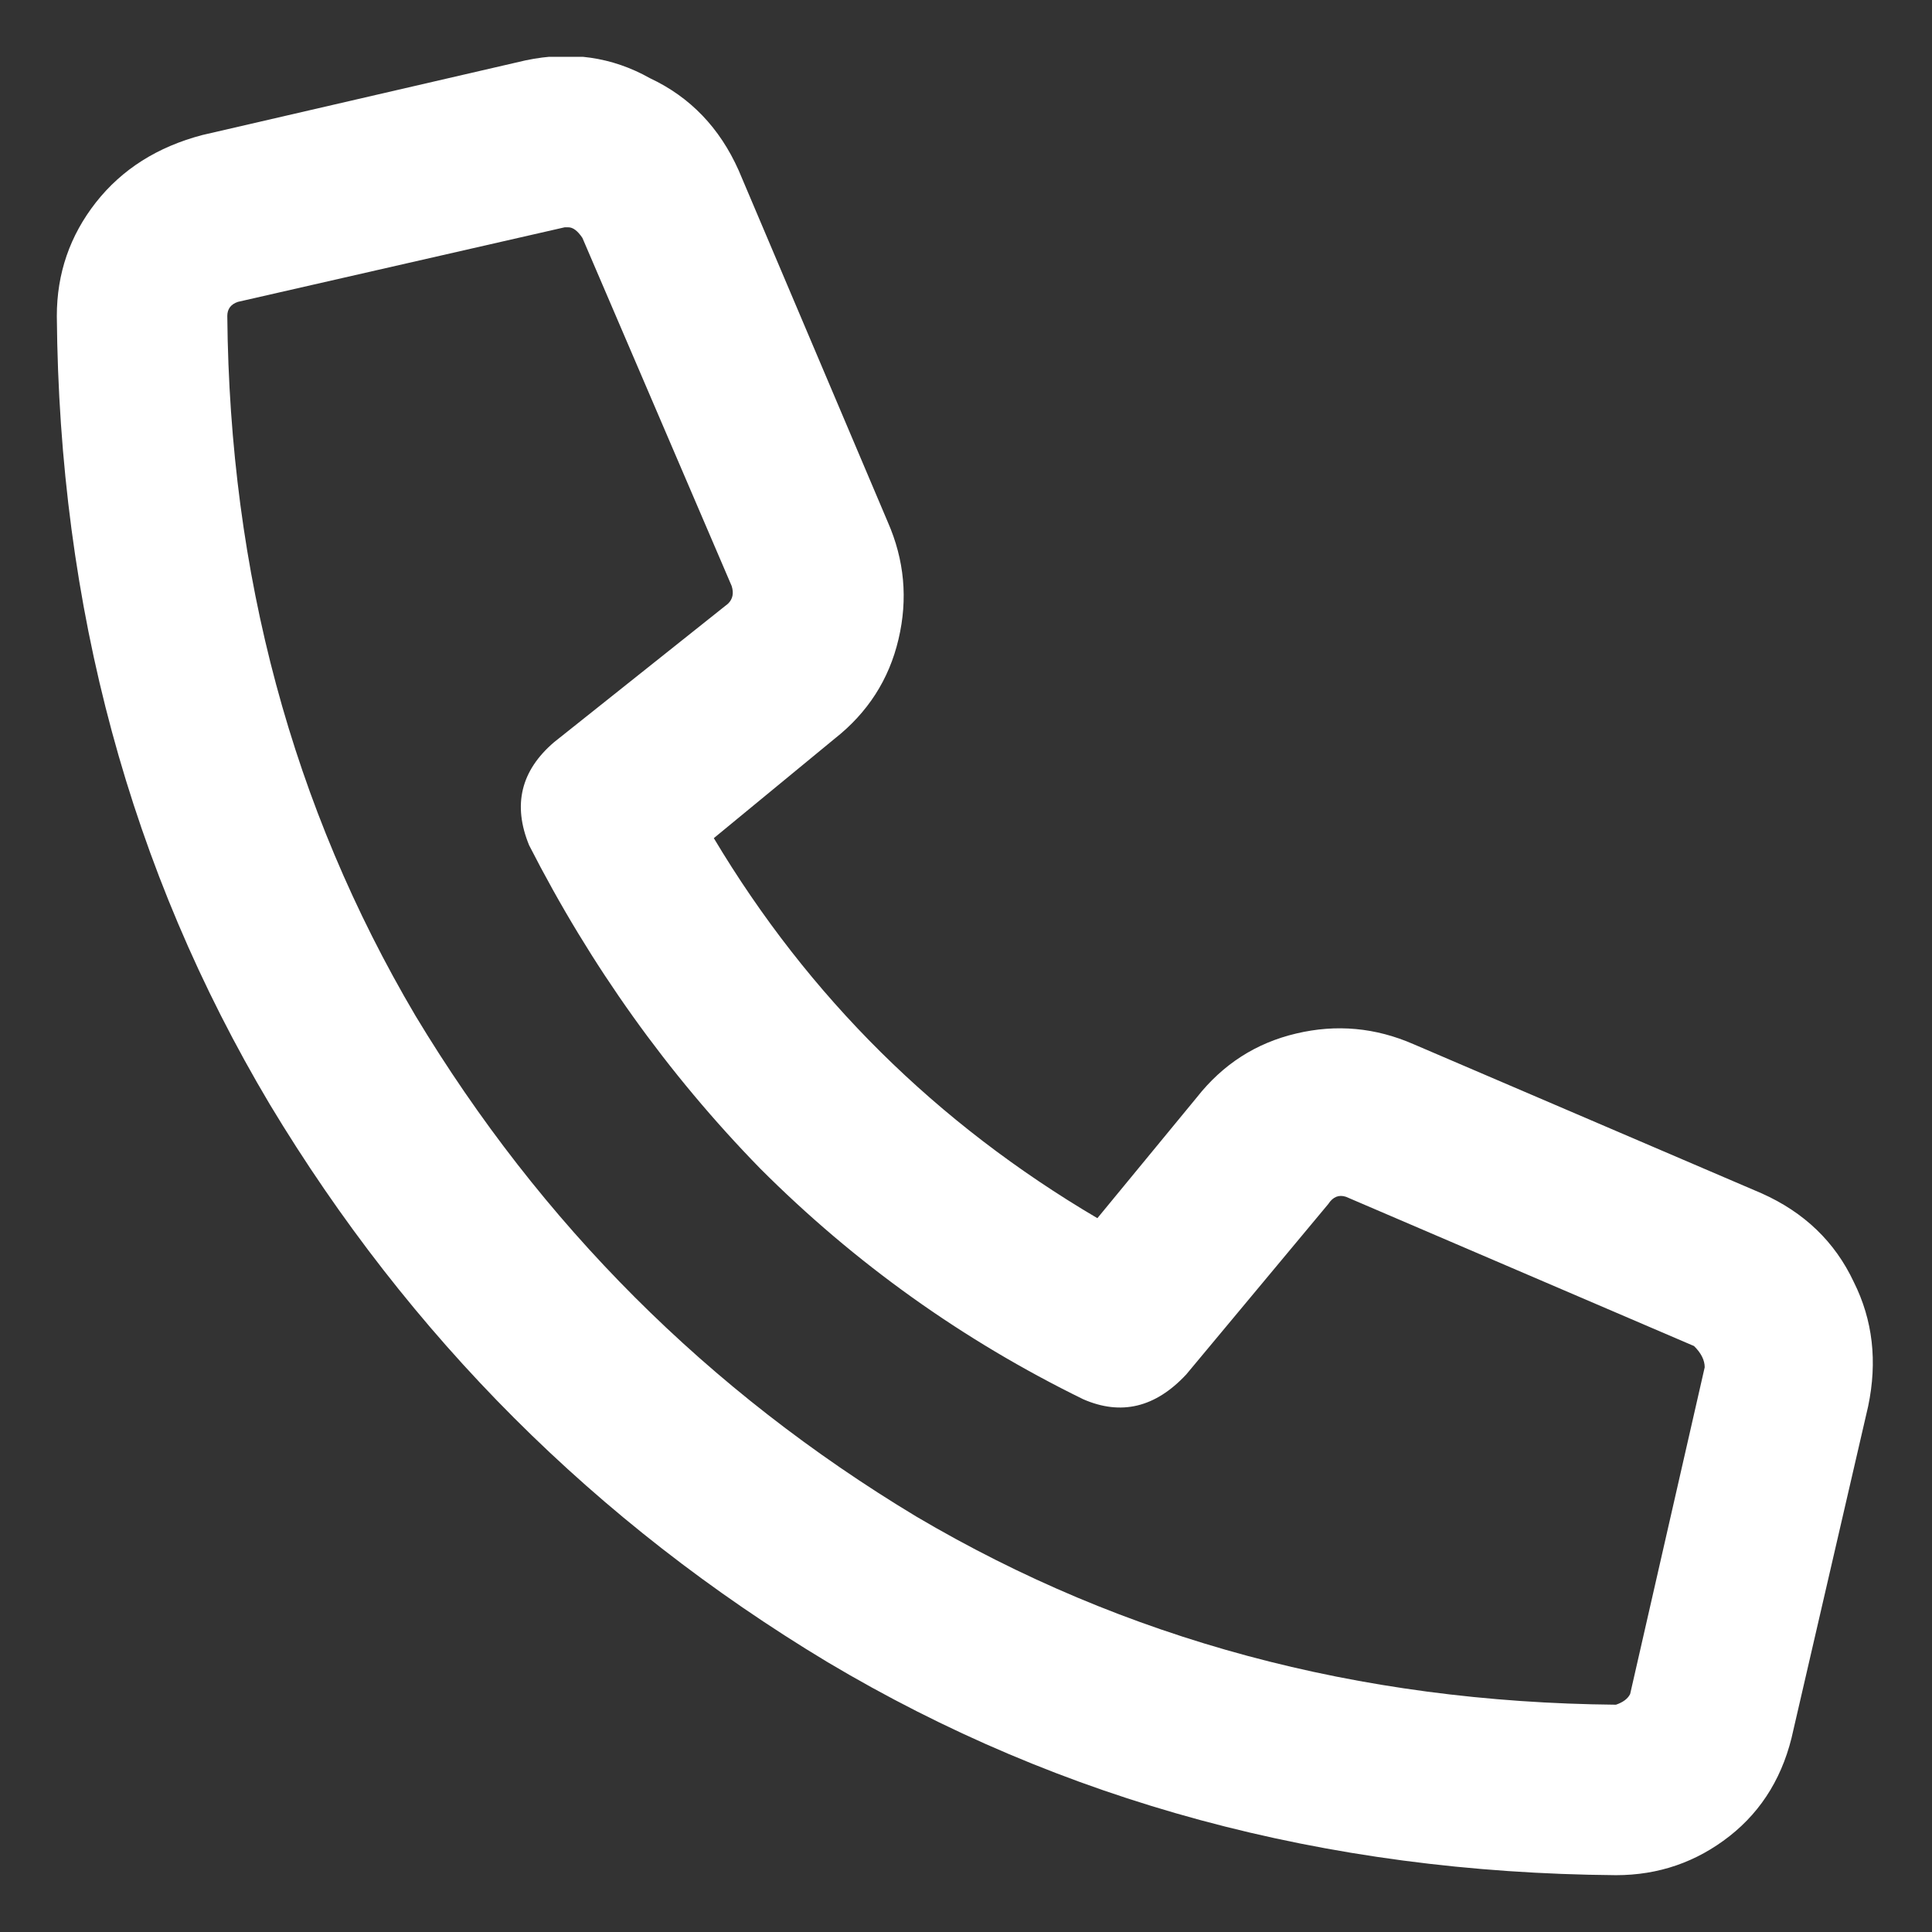 <svg width="17" height="17" viewBox="0 0 17 17" fill="none" xmlns="http://www.w3.org/2000/svg">
<rect x="0" y="0" width="17" height="17" fill="#333333" stroke="none"/>
<g clip-path="url(#clip0_50_1074)">
<path d="M15.5 10.5L12.438 9.188C12.104 9.042 11.76 9.01 11.406 9.094C11.052 9.177 10.76 9.365 10.531 9.656L9.656 10.719C8.24 9.885 7.115 8.771 6.281 7.375L7.344 6.5C7.635 6.271 7.823 5.979 7.906 5.625C7.99 5.271 7.958 4.927 7.812 4.594L6.5 1.5C6.333 1.125 6.073 0.854 5.719 0.688C5.385 0.5 5.021 0.448 4.625 0.531L1.781 1.188C1.385 1.292 1.073 1.49 0.844 1.781C0.615 2.073 0.5 2.406 0.5 2.781C0.521 5.344 1.146 7.656 2.375 9.719C3.604 11.76 5.24 13.396 7.281 14.625C9.344 15.854 11.656 16.479 14.219 16.5C14.594 16.5 14.927 16.385 15.219 16.156C15.51 15.927 15.698 15.615 15.781 15.219L16.438 12.375C16.521 11.979 16.479 11.615 16.312 11.281C16.146 10.927 15.875 10.667 15.5 10.5ZM15 12.031L14.344 14.906C14.323 14.948 14.281 14.979 14.219 15C11.948 14.979 9.896 14.427 8.062 13.344C6.229 12.24 4.76 10.771 3.656 8.938C2.573 7.104 2.021 5.052 2 2.781C2 2.719 2.031 2.677 2.094 2.656L4.969 2C4.969 2 4.979 2 5 2C5.042 2 5.083 2.031 5.125 2.094L6.438 5.156C6.458 5.219 6.448 5.271 6.406 5.312L4.875 6.531C4.583 6.781 4.51 7.083 4.656 7.438C5.198 8.5 5.875 9.448 6.688 10.281C7.521 11.115 8.469 11.792 9.531 12.312C9.865 12.458 10.167 12.385 10.438 12.094L11.688 10.594C11.729 10.531 11.781 10.51 11.844 10.531L14.906 11.844C14.969 11.906 15 11.969 15 12.031Z" fill="white"/>
</g>
<defs>
<clipPath id="clip0_50_1074">
<rect width="16" height="16" fill="white" transform="matrix(1 0 0 -1 0.5 16.5)"/>
</clipPath>
</defs>
</svg>
